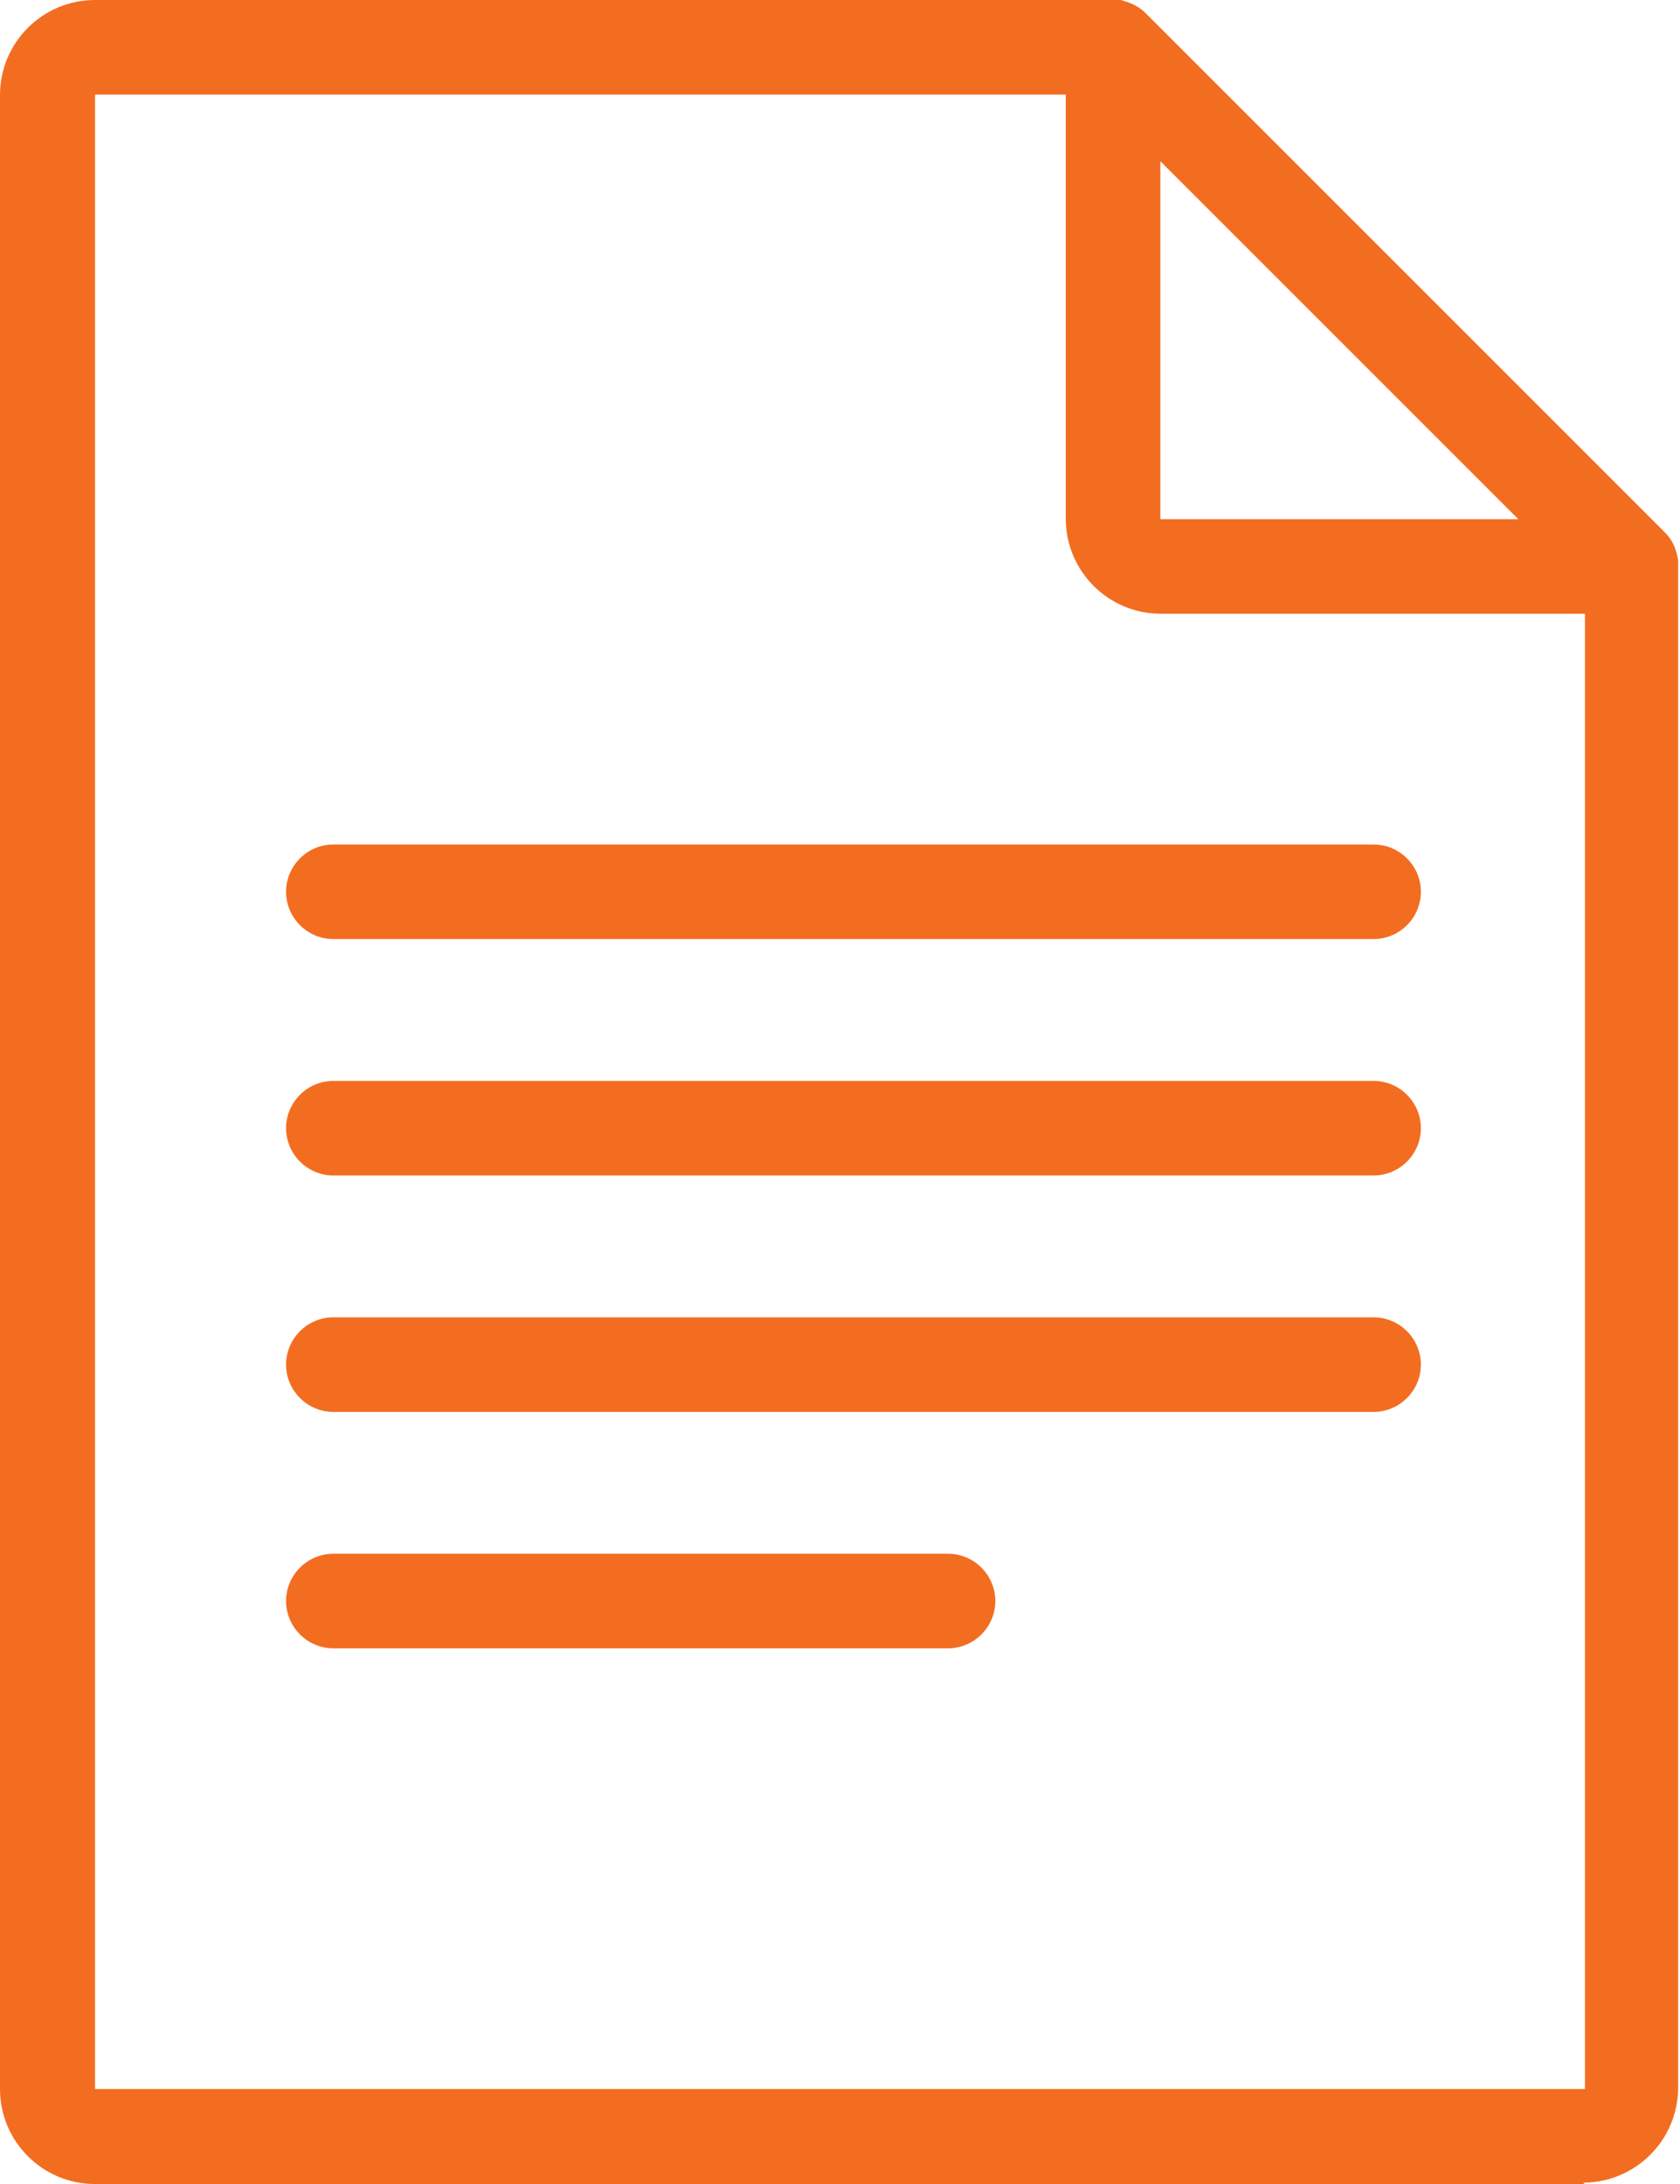 <svg xmlns="http://www.w3.org/2000/svg" id="Laag_1" data-name="Laag 1" viewBox="0 0 35.53 46.19"><defs><style>      .cls-1 {        fill: #f36d21;        stroke-width: 0px;      }    </style></defs><path class="cls-1" d="m33.52,46.19H2.01C.9,46.19,0,45.29,0,44.18V2.01C0,.9.9,0,2.01,0h21.53s.1,0,.14,0h0s0,0,0,0c0,0,0,0,0,0h0s0,0,0,0h0s0,0,0,0h0s.06,0,.08.02h0c.17.04.34.13.47.26,0,0,0,0,0,0,0,0,0,0,0,0l10.98,10.98s0,0,0,0c0,0,0,0,0,0h0s0,0,0,0h0s0,0,0,0h0s0,0,0,0h0c.12.12.2.26.24.41,0,0,0,0,0,0,.02.06.03.12.04.18h0s0,.08,0,.11v32.19c0,1.11-.9,2.01-2.01,2.01ZM2.01,2v42.18s0,0,0,0h31.51V12.98s-8.97,0-8.97,0c-1.11,0-2.01-.9-2.01-2.01V2H2.01Zm22.53,1.41v7.57h7.57l-7.57-7.57Zm-4.49,31.45H7.05c-.55,0-1-.45-1-1s.45-1,1-1h13c.55,0,1,.45,1,1s-.45,1-1,1Zm9-5H7.05c-.55,0-1-.45-1-1s.45-1,1-1h22c.55,0,1,.45,1,1s-.45,1-1,1Zm0-5H7.05c-.55,0-1-.45-1-1s.45-1,1-1h22c.55,0,1,.45,1,1s-.45,1-1,1Zm0-5H7.05c-.55,0-1-.45-1-1s.45-1,1-1h22c.55,0,1,.45,1,1s-.45,1-1,1Z"></path></svg>